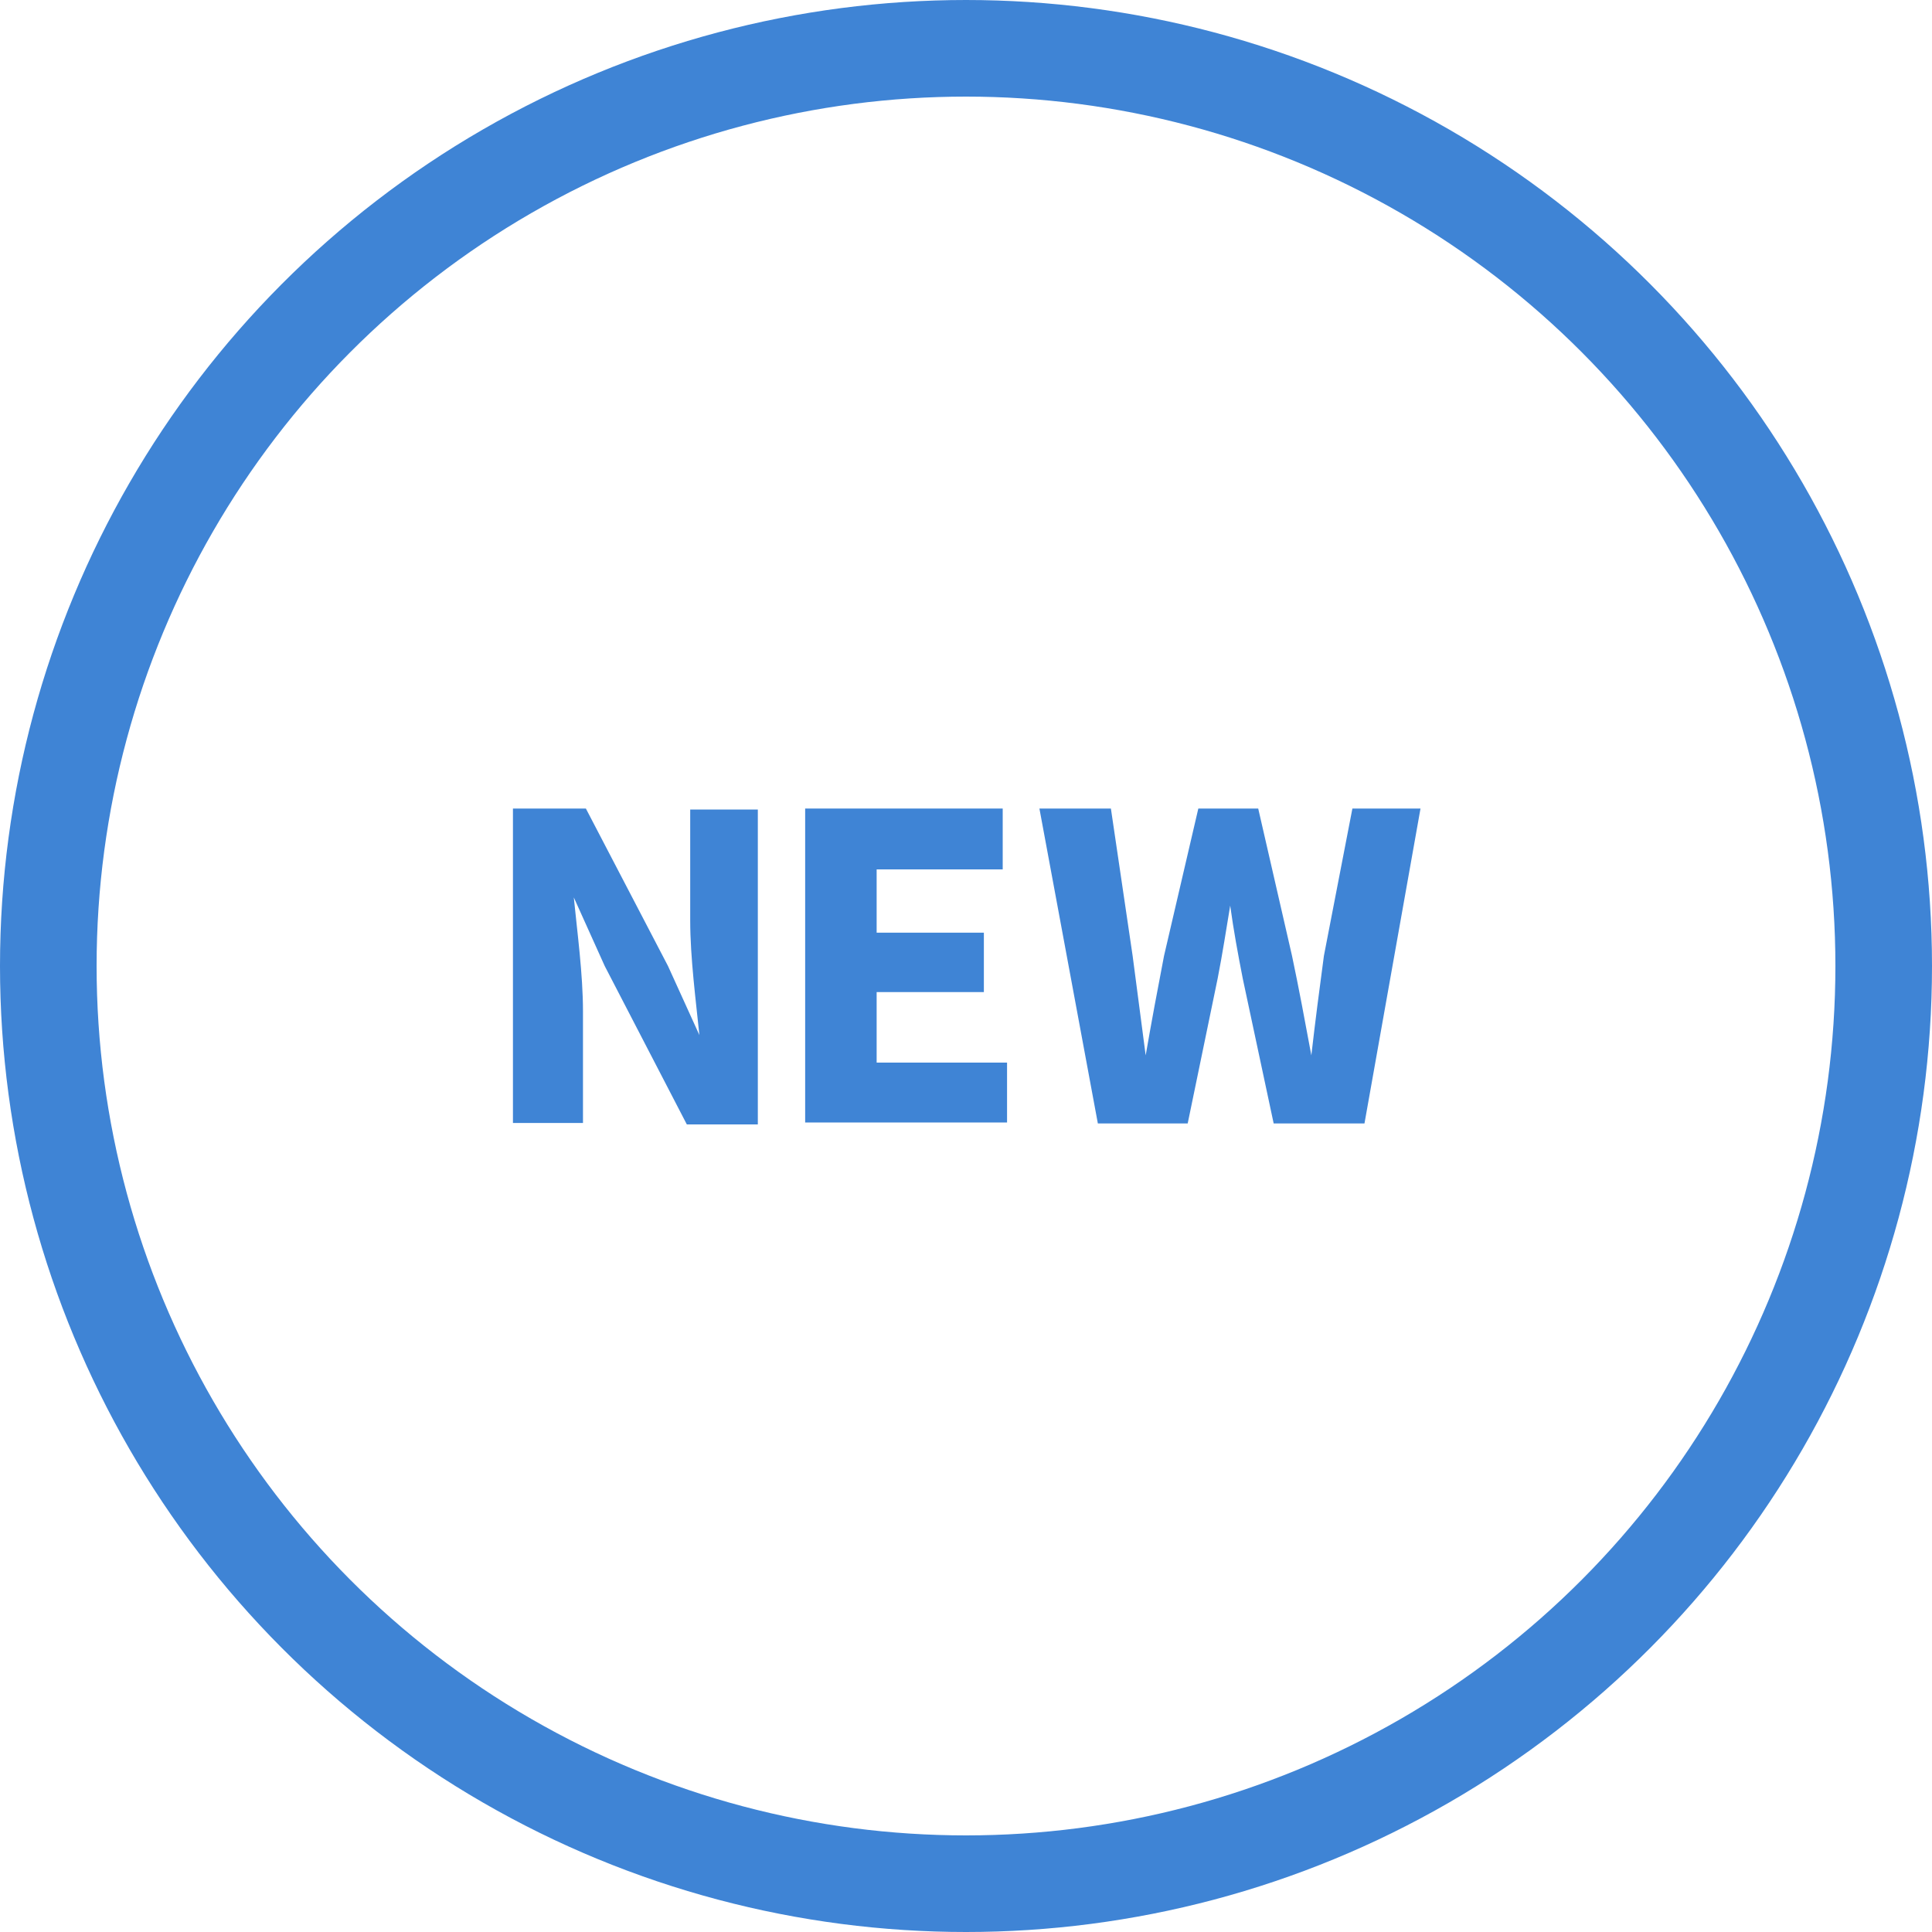 <svg xmlns="http://www.w3.org/2000/svg" viewBox="0 0 40 40"><defs><style>.cls-1{fill:none;stroke:#3f84d5;stroke-width:2px;}.cls-2{fill:#3f84d5;}</style></defs><g id="Layer_2" data-name="Layer 2"><g id="Layer_1-2" data-name="Layer 1"><circle class="cls-1" cx="20" cy="20" r="19"/><path class="cls-2" d="M10.62,16.74h1.51L13.83,20l.65,1.43h0c-.07-.69-.19-1.6-.19-2.37v-2.3h1.4v6.52H14.22L12.52,20l-.64-1.42h0c.07.71.19,1.59.19,2.36v2.31H10.62Z"/><path class="cls-2" d="M16.67,16.74h4.09V18H18.15v1.31h2.22v1.23H18.15V22h2.7v1.24H16.67Z"/><path class="cls-2" d="M21.52,16.74H23l.45,3.05.27,2.06h0c.12-.69.25-1.39.38-2.06l.71-3.05h1.24l.7,3.05c.14.66.27,1.36.4,2.06h0c.08-.7.17-1.39.26-2.06L28,16.74h1.41l-1.16,6.52H26.37l-.64-3c-.1-.51-.19-1-.26-1.51h0c-.08.48-.16,1-.26,1.51l-.62,3H22.73Z"/></g></g></svg>